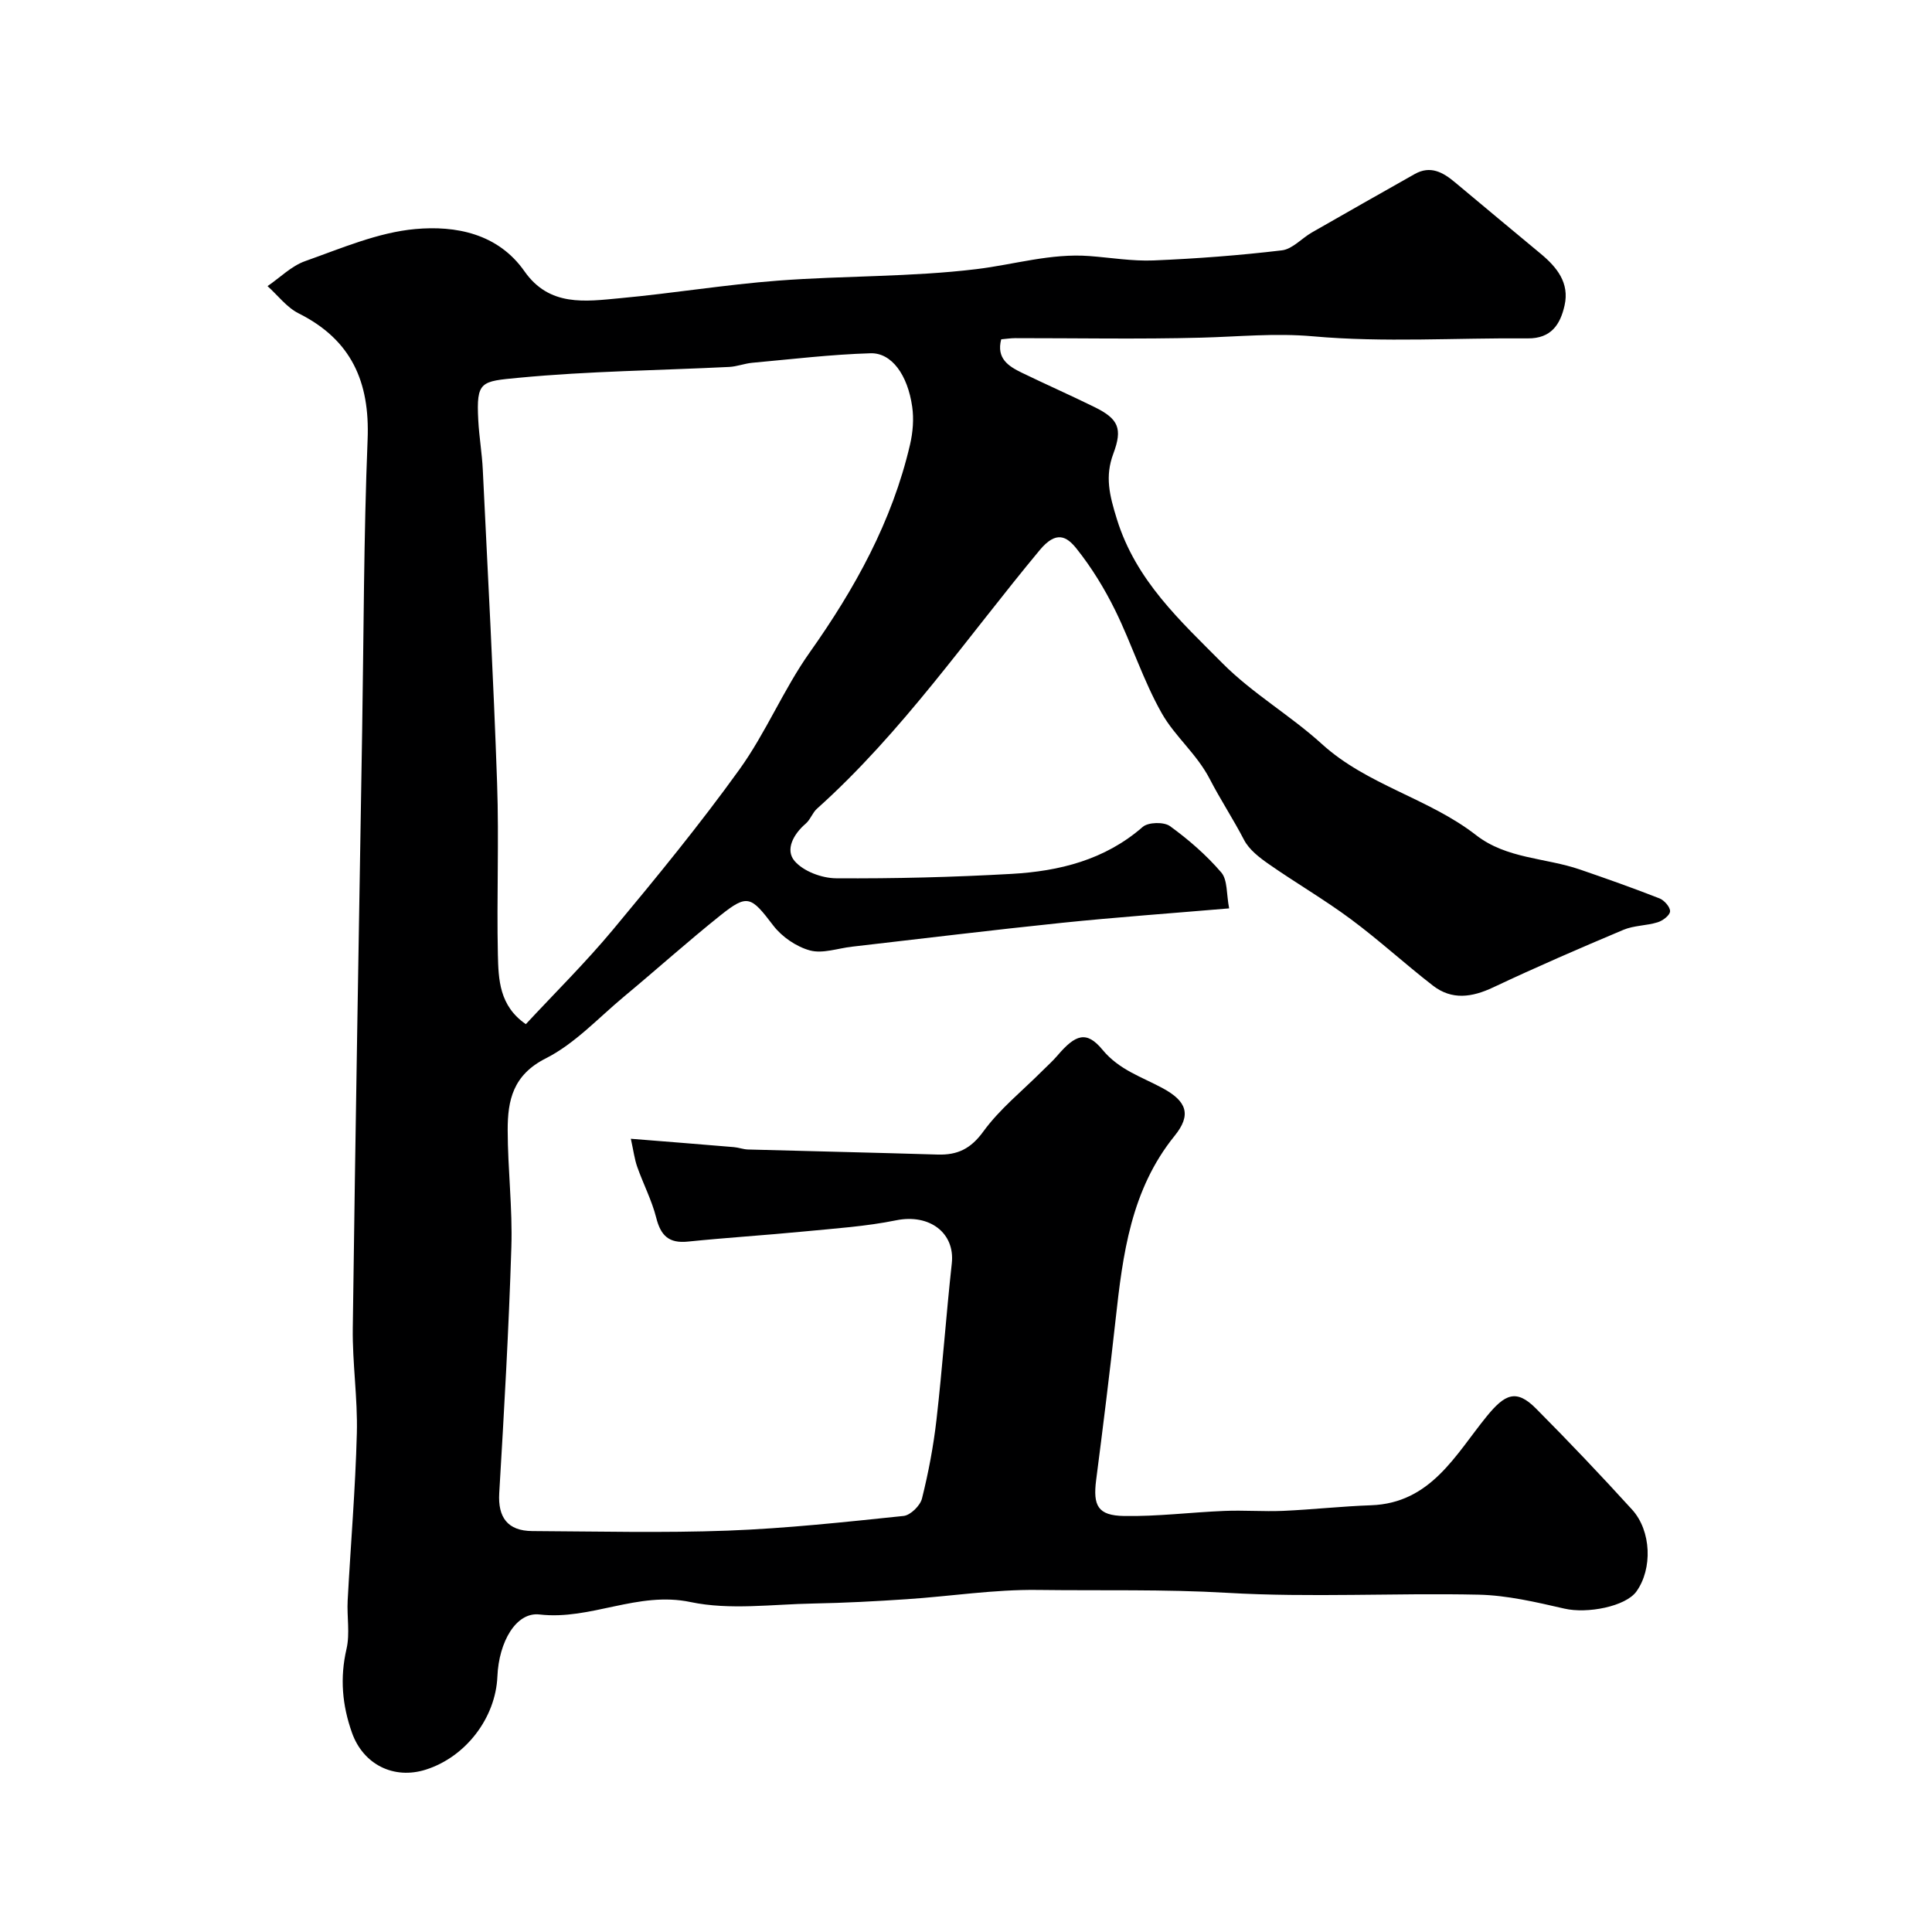 <svg enable-background="new 0 0 400 400" viewBox="0 0 400 400" xmlns="http://www.w3.org/2000/svg"><path d="m207.29 70.25c-1.04 3.97 1.51 5.58 4.27 6.92 4.99 2.42 10.07 4.66 15.05 7.11 4.99 2.45 5.83 4.46 3.9 9.63-1.77 4.73-.82 8.58.73 13.58 3.97 12.78 13.18 21.08 21.86 29.83 6.19 6.24 14.05 10.78 20.58 16.72 9.4 8.54 22.1 11.22 31.92 18.86 6.33 4.93 14.36 4.67 21.5 7.12 5.53 1.9 11.05 3.85 16.5 5.99.98.39 2.22 1.81 2.17 2.68-.05.83-1.52 1.94-2.57 2.26-2.31.72-4.92.64-7.11 1.57-9.05 3.81-18.07 7.72-26.95 11.91-4.39 2.07-8.54 2.67-12.47-.37-5.76-4.46-11.14-9.41-16.99-13.75-5.48-4.07-11.41-7.51-17.01-11.42-1.94-1.35-4.05-2.98-5.1-4.99-2.23-4.3-4.94-8.42-7.08-12.57-2.73-5.29-7.23-8.83-9.96-13.66-3.82-6.74-6.19-14.29-9.62-21.27-2.21-4.5-4.89-8.88-8.01-12.79-2.06-2.6-4.24-3.81-7.65.3-15.05 18.1-28.42 37.67-46.1 53.52-.95.85-1.38 2.28-2.34 3.1-2.54 2.17-4.29 5.41-2.3 7.73 1.83 2.14 5.64 3.56 8.6 3.58 12.1.08 24.22-.23 36.3-.91 9.9-.56 19.33-2.88 27.17-9.72 1.14-1 4.39-1.08 5.65-.17 3.85 2.79 7.53 5.99 10.62 9.59 1.33 1.55 1.05 4.49 1.63 7.44-12.09 1.03-23.37 1.83-34.61 2.99-14.51 1.5-28.98 3.28-43.47 4.94-2.92.33-6.06 1.49-8.7.78-2.83-.77-5.82-2.82-7.61-5.17-4.6-6.04-5.32-6.58-10.95-2.08-6.8 5.44-13.29 11.27-19.99 16.84-5.29 4.41-10.16 9.73-16.16 12.76-6.79 3.43-7.89 8.68-7.88 14.82.01 8.09 1.02 16.2.76 24.28-.53 16.99-1.5 33.96-2.51 50.93-.29 4.98 1.72 7.8 6.85 7.83 13.5.07 27.01.41 40.49-.09 12.15-.46 24.28-1.78 36.38-3.04 1.43-.15 3.45-2.14 3.81-3.62 1.34-5.36 2.37-10.82 3-16.31 1.23-10.77 1.99-21.59 3.17-32.37.69-6.3-4.62-10.31-11.52-8.91-6.25 1.27-12.67 1.69-19.04 2.31-8.02.78-16.07 1.28-24.09 2.1-3.91.4-5.61-1.23-6.54-4.92-.91-3.61-2.68-6.99-3.93-10.53-.57-1.61-.78-3.34-1.33-5.84 7.64.61 14.49 1.15 21.34 1.73.97.08 1.93.46 2.9.49 13.1.36 26.2.65 39.3 1.05 4.1.12 6.84-1.19 9.45-4.79 3.39-4.66 8.06-8.39 12.18-12.52 1.06-1.06 2.19-2.06 3.16-3.2 3.72-4.36 6.01-5.2 9.31-1.2 3.49 4.23 8.18 5.63 12.51 7.99 4.91 2.67 5.98 5.46 2.44 9.83-9.05 11.18-10.74 24.54-12.23 38.07-1.22 11.07-2.59 22.12-4.02 33.17-.69 5.36.34 7.39 5.78 7.48 6.91.12 13.83-.77 20.76-1.05 4.05-.17 8.11.16 12.16-.01 6.07-.27 12.13-.95 18.2-1.16 12.4-.43 17.5-10.48 23.95-18.4 3.75-4.6 6.11-5.76 10.21-1.63 6.78 6.82 13.41 13.8 19.88 20.91 4.04 4.43 4.26 12.31.91 16.97-2.24 3.11-10.16 4.64-14.89 3.55-5.86-1.34-11.85-2.76-17.81-2.89-17.32-.38-34.71.63-51.98-.38-13.11-.77-26.17-.43-39.25-.6-9.04-.12-18.1 1.32-27.16 1.92-6.42.43-12.86.77-19.3.89-8.5.15-17.29 1.41-25.43-.3-10.96-2.31-20.64 3.8-31.28 2.57-4.84-.56-8.42 5.65-8.72 12.83-.36 8.59-6.56 16.67-14.81 19.29-6.67 2.12-12.98-1.09-15.3-7.64-2.02-5.69-2.52-11.34-1.13-17.34.74-3.19.06-6.69.24-10.04.62-11.54 1.6-23.06 1.9-34.61.19-7.25-.94-14.54-.84-21.8.54-41.2 1.27-82.4 1.94-123.6.33-20.12.32-40.26 1.13-60.37.48-11.93-3.37-20.64-14.28-26.1-2.47-1.24-4.31-3.73-6.44-5.64 2.58-1.76 4.93-4.16 7.77-5.17 7.49-2.65 15.08-5.95 22.84-6.65 8.32-.75 17.09.91 22.58 8.74 5.17 7.39 12.6 6.25 19.79 5.58 10.93-1.01 21.79-2.81 32.73-3.64 13.67-1.04 27.48-.73 41.06-2.38 7.78-.94 15.39-3.31 23.37-2.71 4.43.33 8.89 1.09 13.3.91 8.88-.37 17.76-1.04 26.58-2.09 2.18-.26 4.09-2.49 6.2-3.7 7.08-4.06 14.18-8.08 21.28-12.09 3.25-1.84 5.85-.39 8.35 1.71 5.91 4.96 11.86 9.88 17.79 14.82 3.32 2.77 5.94 6 4.9 10.65-.88 3.93-2.75 6.88-7.62 6.84-14.83-.13-29.75.89-44.46-.43-7.9-.7-15.44.08-23.16.28-12.82.34-25.66.09-38.49.1-.98 0-1.95.16-2.91.24zm-98.42 141.79c6-6.46 12.37-12.75 18.07-19.6 9-10.81 17.94-21.72 26.15-33.13 5.48-7.61 9.11-16.54 14.53-24.2 9.38-13.25 17.09-27.15 20.79-43.05.59-2.53.82-5.3.45-7.86-.94-6.58-4.25-11.18-8.61-11.06-8.18.24-16.35 1.23-24.51 1.97-1.6.15-3.17.78-4.76.86-14.52.72-29.09.86-43.54 2.24-7.89.75-8.85.67-8.42 8.8.18 3.44.78 6.86.94 10.3 1.05 21.62 2.21 43.23 2.96 64.86.41 11.81-.1 23.65.16 35.46.12 5.16.29 10.63 5.79 14.41z" fill="#000001"/></svg>